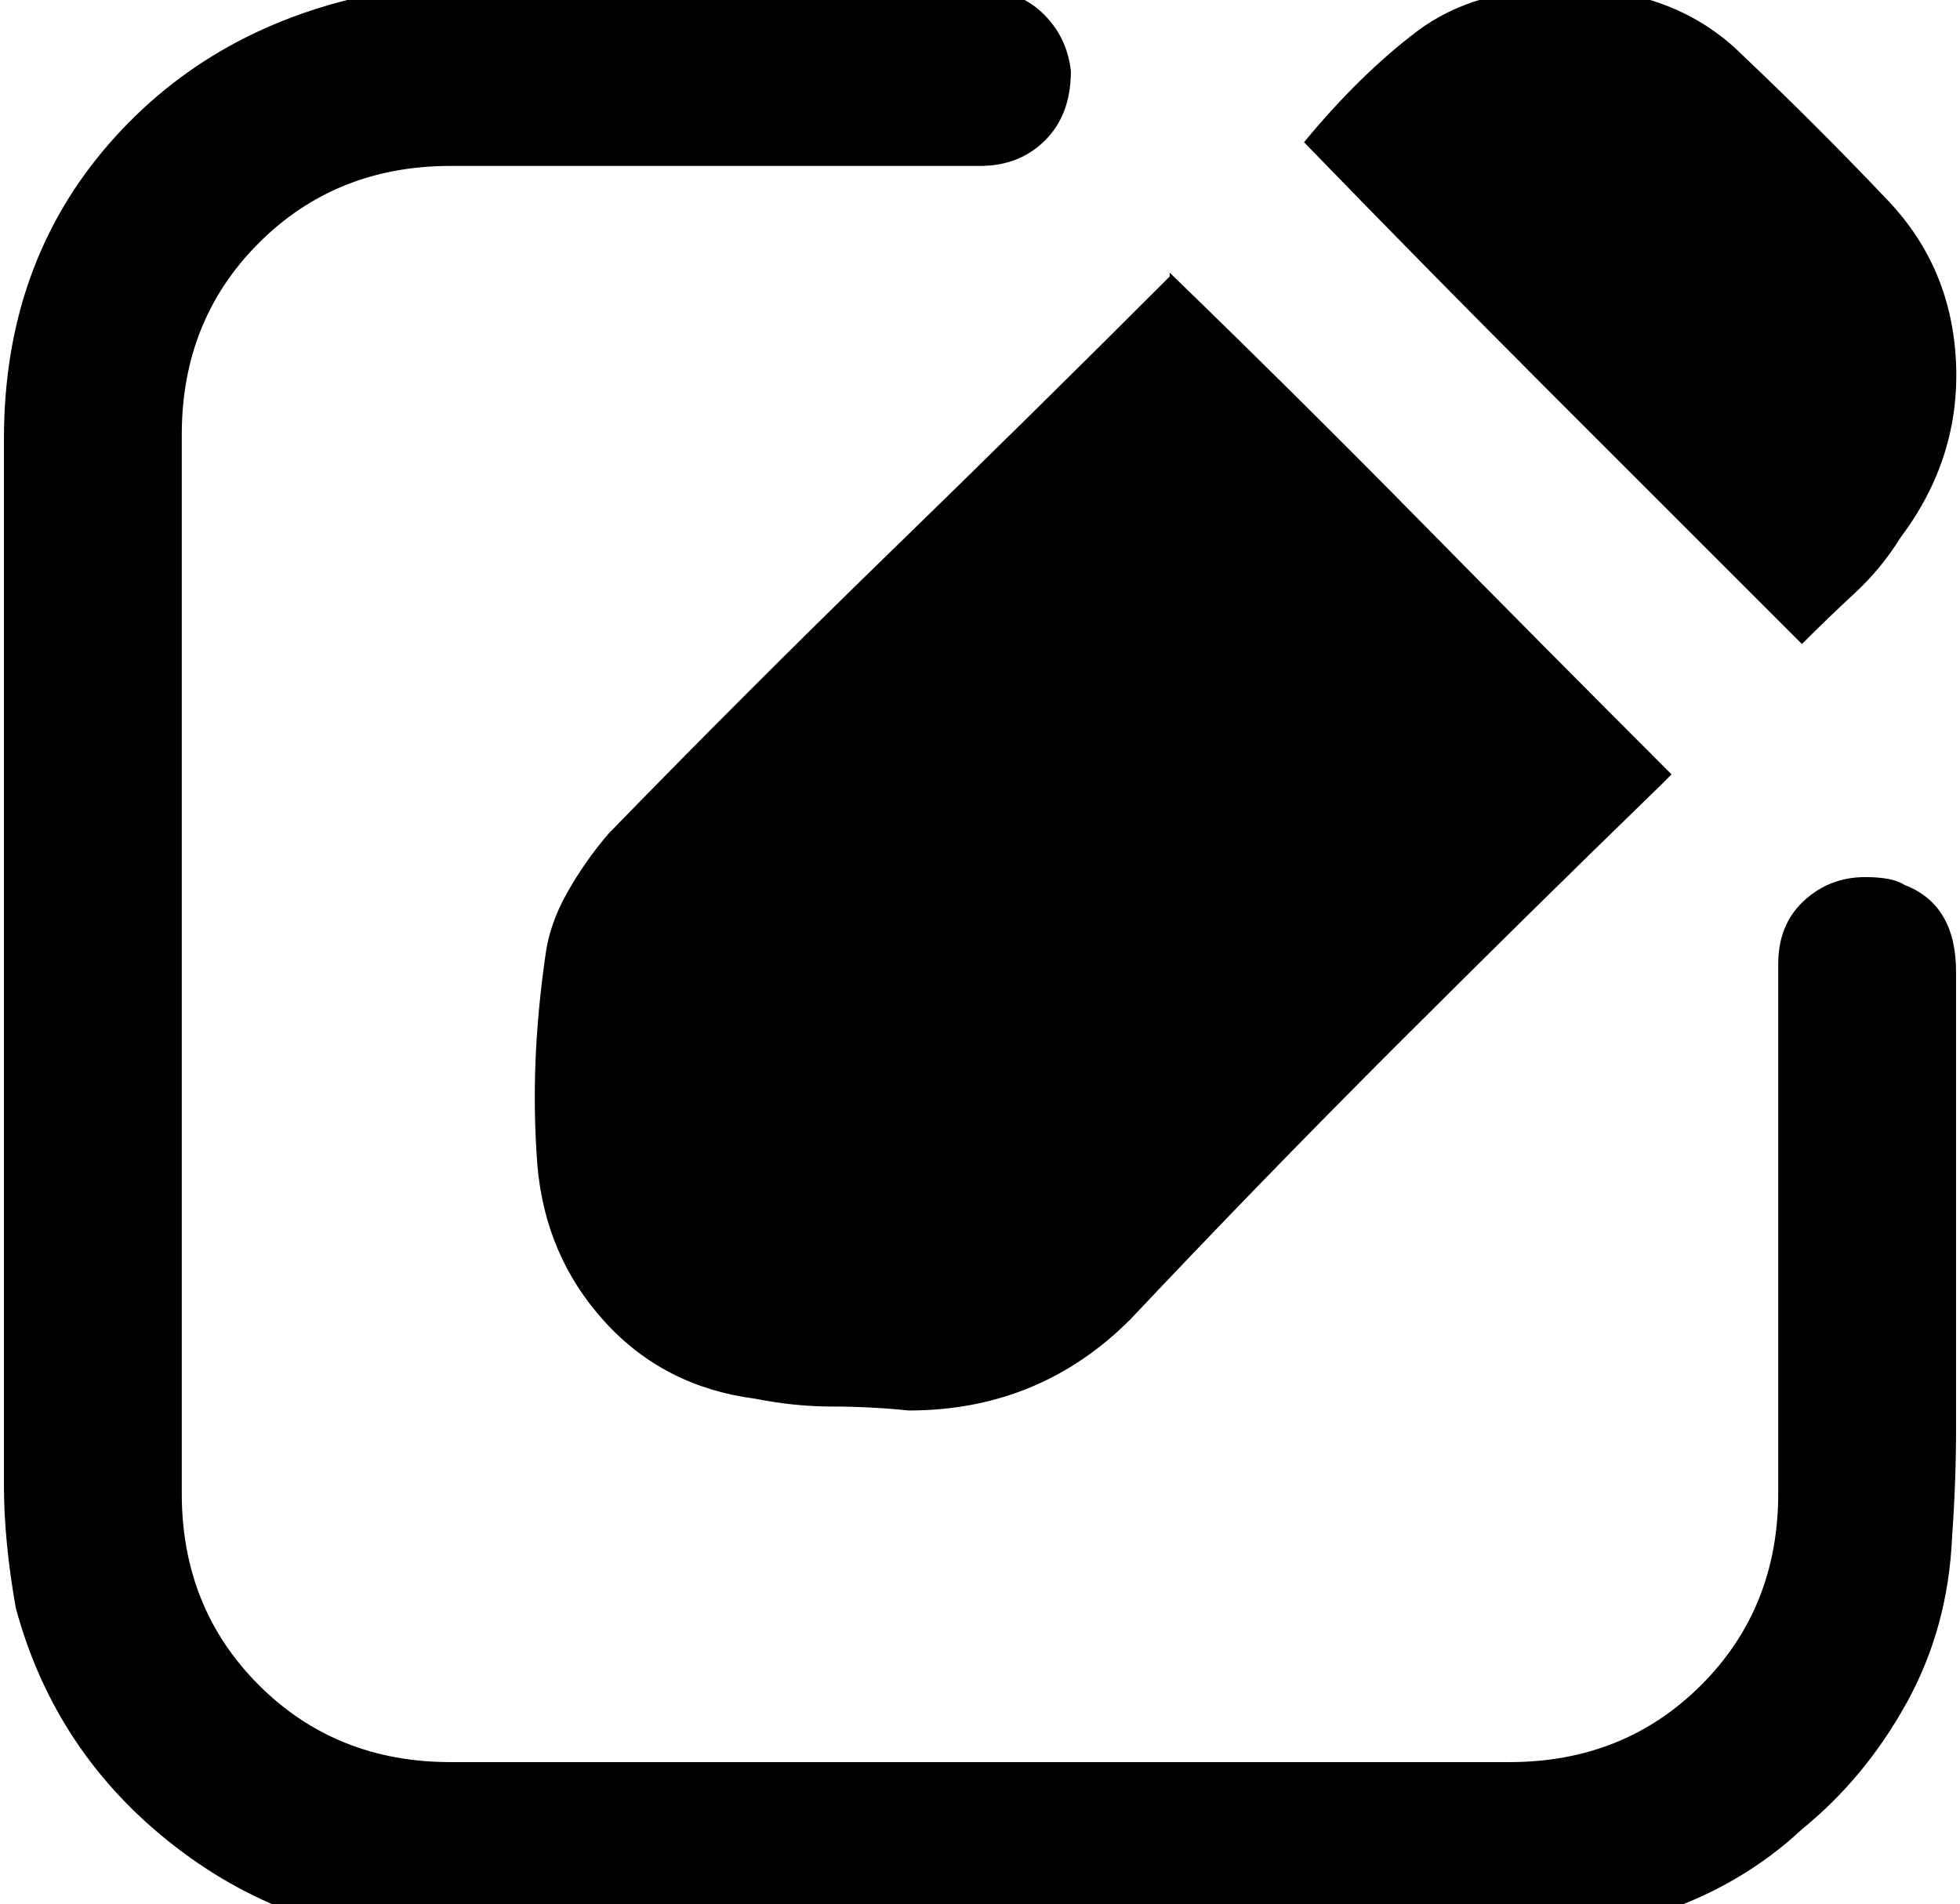 <?xml version="1.0" encoding="utf-8"?>

<svg version="1.0" 
	id="glyph_" 
	xmlns="http://www.w3.org/2000/svg" 
	xmlns:xlink="http://www.w3.org/1999/xlink"
	x="0px"
	y="0px"
	width="96.875px" 
	height="94.141px">
	
<!-- Editor: Birdfont 6.12.0 -->

<g id="">
<path style="fill:#000000;stroke-width:0px" d="M73.828 95.898 C60.938 95.898 35.156 95.898 22.266 95.898 Q14.648 95.898 8.691 91.309 Q2.734 86.719 0.781 79.492 Q0.195 76.172 0.195 73.438 C0.195 56.185 0.195 34.619 0.195 21.68 Q0.195 13.086 5.371 7.129 Q10.547 1.172 18.945 -0.391 Q19.727 -0.391 20.41 -0.488 Q21.094 -0.586 22.07 -0.586 C30.729 -0.586 41.553 -0.586 48.047 -0.586 Q50.195 -0.586 51.465 0.586 Q52.734 1.758 52.93 3.516 Q52.93 5.664 51.66 6.934 Q50.391 8.203 48.438 8.203 C39.714 8.203 28.809 8.203 22.266 8.203 Q16.602 8.203 12.793 12.012 Q8.984 15.82 8.984 21.484 C8.984 38.932 8.984 60.742 8.984 73.828 Q8.984 79.492 12.793 83.301 Q16.602 87.109 22.266 87.109 C39.714 87.109 61.523 87.109 74.609 87.109 Q80.273 87.109 84.082 83.301 Q87.891 79.492 87.891 73.828 C87.891 65.104 87.891 54.199 87.891 47.656 Q87.891 45.703 89.16 44.531 Q90.43 43.359 92.188 43.359 Q93.555 43.359 94.141 43.75 Q96.68 44.727 96.68 48.047 C96.68 53.841 96.68 61.084 96.68 65.43 Q96.68 67.969 96.68 70.605 Q96.68 73.242 96.484 75.977 Q96.289 80.469 94.238 84.18 Q92.188 87.891 89.062 90.43 Q86.133 93.164 82.129 94.531 Q78.125 95.898 73.828 95.898 zM82.617 38.281 Q82.617 38.281 82.031 38.867 Q75.391 45.312 68.848 51.855 Q62.305 58.398 55.859 65.234 Q51.367 69.727 44.922 69.727 Q42.969 69.531 41.113 69.531 Q39.258 69.531 37.305 69.141 Q32.812 68.555 29.883 65.332 Q26.953 62.109 26.562 57.617 Q26.367 55.078 26.465 52.539 Q26.562 50 26.953 47.266 Q27.148 45.703 28.027 44.141 Q28.906 42.578 30.078 41.211 Q36.914 34.18 43.945 27.344 Q50.977 20.508 57.812 13.672 C57.812 13.607 57.812 13.525 57.812 13.477 Q64.062 19.531 70.215 25.781 Q76.367 32.031 82.617 38.281 zM64.453 7.031 Q67.188 3.711 70.02 1.562 Q72.852 -0.586 77.344 -0.586 Q82.812 -0.586 86.133 2.734 Q89.844 6.25 93.359 9.961 Q96.484 13.281 96.68 17.969 Q96.875 22.656 93.945 26.562 Q92.969 28.125 91.699 29.297 Q90.43 30.469 89.062 31.836 Q82.812 25.586 76.66 19.434 Q70.508 13.281 64.453 7.031 z" id="path__0" />
</g>
</svg>